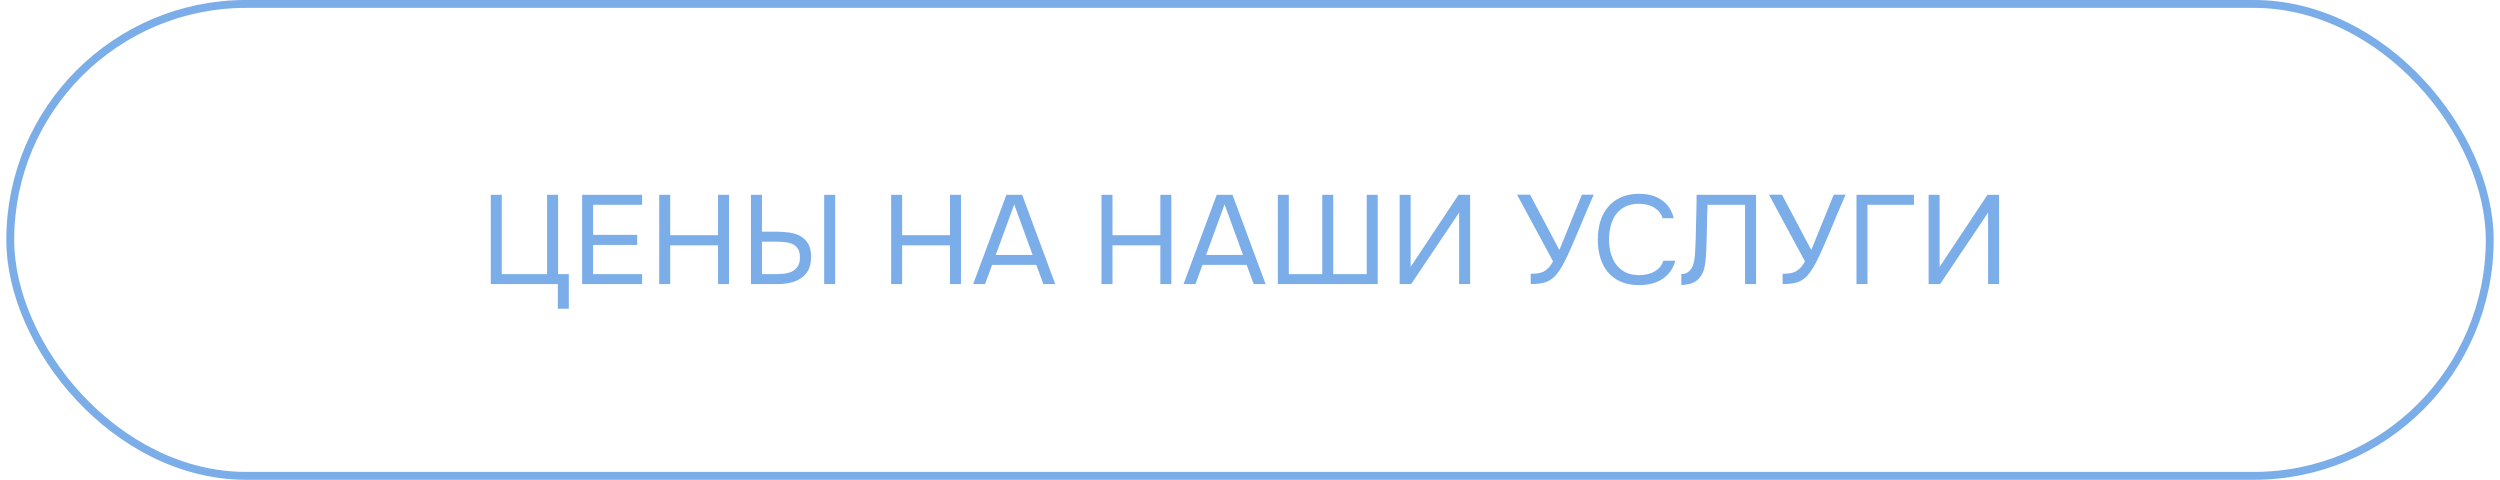 <?xml version="1.0" encoding="UTF-8"?> <svg xmlns="http://www.w3.org/2000/svg" width="198" height="38" viewBox="0 0 198 38" fill="none"><rect x="0.812" y="0.312" width="196.375" height="37.375" rx="18.688" stroke="#7BADE9" stroke-width="0.625"></rect><path d="M38.87 22.5V15.43H39.74V21.71H43.33V15.43H44.2V21.71H45.05V24.45H44.18V22.5H38.87ZM46.106 22.5V15.43H50.856V16.22H46.976V18.6H50.466V19.4H46.976V21.71H50.856V22.5H46.106ZM53.08 18.63H56.87V15.43H57.74V22.5H56.87V19.43H53.08V22.5H52.21V15.43H53.08V18.63ZM59.475 15.43H60.346V18.35H61.596C61.942 18.35 62.272 18.377 62.586 18.43C62.906 18.477 63.185 18.573 63.425 18.72C63.672 18.86 63.869 19.06 64.016 19.32C64.162 19.573 64.236 19.907 64.236 20.32C64.236 20.753 64.165 21.107 64.025 21.38C63.886 21.647 63.692 21.863 63.446 22.03C63.206 22.197 62.922 22.317 62.596 22.39C62.269 22.463 61.922 22.5 61.556 22.5H59.475V15.43ZM65.275 22.5V15.43H66.145V22.5H65.275ZM60.346 21.71H61.446C61.685 21.71 61.919 21.697 62.145 21.67C62.379 21.637 62.586 21.573 62.766 21.48C62.946 21.38 63.089 21.243 63.196 21.07C63.302 20.897 63.355 20.667 63.355 20.38C63.355 20.093 63.302 19.87 63.196 19.71C63.089 19.543 62.949 19.42 62.776 19.34C62.602 19.253 62.402 19.2 62.175 19.18C61.956 19.153 61.729 19.14 61.495 19.14H60.346V21.71ZM71.449 18.63H75.239V15.43H76.109V22.5H75.239V19.43H71.449V22.5H70.579V15.43H71.449V18.63ZM83.575 22.5H82.635L82.075 20.98H78.575L78.015 22.5H77.075L79.705 15.43H80.955L83.575 22.5ZM81.785 20.19L80.325 16.19L78.865 20.19H81.785ZM88.109 18.63H91.899V15.43H92.769V22.5H91.899V19.43H88.109V22.5H87.239V15.43H88.109V18.63ZM100.235 22.5H99.295L98.735 20.98H95.235L94.675 22.5H93.735L96.365 15.43H97.615L100.235 22.5ZM98.445 20.19L96.985 16.19L95.525 20.19H98.445ZM101.204 15.43H102.074V21.71H104.724V15.43H105.594V21.71H108.244V15.43H109.114V22.5H101.204V15.43ZM110.852 22.5V15.43H111.722V21.14L115.512 15.43H116.432V22.5H115.562V16.84L111.762 22.5H110.852ZM121.232 21.68C121.439 21.68 121.625 21.67 121.792 21.65C121.959 21.623 122.112 21.577 122.252 21.51C122.392 21.437 122.522 21.337 122.642 21.21C122.769 21.083 122.889 20.913 123.002 20.7L120.152 15.42H121.182L123.502 19.8L125.282 15.42H126.222C126.009 15.9 125.795 16.393 125.582 16.9C125.375 17.4 125.165 17.903 124.952 18.41C124.792 18.79 124.625 19.177 124.452 19.57C124.285 19.957 124.109 20.333 123.922 20.7C123.795 20.953 123.659 21.19 123.512 21.41C123.372 21.63 123.222 21.813 123.062 21.96C122.815 22.18 122.545 22.327 122.252 22.4C121.959 22.467 121.619 22.5 121.232 22.5V21.68ZM129.786 16.14C129.366 16.14 129.006 16.217 128.706 16.37C128.413 16.523 128.17 16.73 127.976 16.99C127.79 17.25 127.653 17.55 127.566 17.89C127.48 18.223 127.436 18.573 127.436 18.94C127.436 19.333 127.483 19.703 127.576 20.05C127.67 20.397 127.813 20.7 128.006 20.96C128.2 21.213 128.446 21.417 128.746 21.57C129.046 21.717 129.403 21.79 129.816 21.79C130.316 21.79 130.736 21.687 131.076 21.48C131.416 21.273 131.636 20.997 131.736 20.65H132.686C132.533 21.237 132.21 21.707 131.716 22.06C131.223 22.407 130.583 22.58 129.796 22.58C129.25 22.58 128.773 22.49 128.366 22.31C127.96 22.13 127.62 21.88 127.346 21.56C127.08 21.24 126.88 20.86 126.746 20.42C126.613 19.98 126.546 19.497 126.546 18.97C126.546 18.45 126.613 17.97 126.746 17.53C126.88 17.09 127.083 16.71 127.356 16.39C127.63 16.063 127.97 15.81 128.376 15.63C128.783 15.443 129.263 15.35 129.816 15.35C130.203 15.35 130.55 15.397 130.856 15.49C131.17 15.583 131.44 15.717 131.666 15.89C131.9 16.057 132.09 16.26 132.236 16.5C132.383 16.733 132.49 16.993 132.556 17.28H131.676C131.576 16.933 131.36 16.657 131.026 16.45C130.7 16.243 130.286 16.14 129.786 16.14ZM138.21 22.5V16.22H135.24C135.226 16.58 135.213 16.947 135.2 17.32C135.193 17.693 135.186 18.06 135.18 18.42C135.18 18.62 135.173 18.86 135.16 19.14C135.153 19.413 135.143 19.693 135.13 19.98C135.116 20.267 135.093 20.54 135.06 20.8C135.026 21.06 134.98 21.273 134.92 21.44C134.806 21.78 134.613 22.05 134.34 22.25C134.066 22.45 133.673 22.557 133.16 22.57V21.71C133.406 21.71 133.613 21.633 133.78 21.48C133.953 21.32 134.066 21.123 134.12 20.89C134.193 20.65 134.236 20.353 134.25 20C134.27 19.64 134.286 19.3 134.3 18.98C134.313 18.393 134.326 17.803 134.34 17.21C134.36 16.61 134.37 16.017 134.37 15.43H139.08V22.5H138.21ZM141.183 21.68C141.39 21.68 141.576 21.67 141.743 21.65C141.91 21.623 142.063 21.577 142.203 21.51C142.343 21.437 142.473 21.337 142.593 21.21C142.72 21.083 142.84 20.913 142.953 20.7L140.103 15.42H141.133L143.453 19.8L145.233 15.42H146.173C145.96 15.9 145.746 16.393 145.533 16.9C145.326 17.4 145.116 17.903 144.903 18.41C144.743 18.79 144.576 19.177 144.403 19.57C144.236 19.957 144.06 20.333 143.873 20.7C143.746 20.953 143.61 21.19 143.463 21.41C143.323 21.63 143.173 21.813 143.013 21.96C142.766 22.18 142.496 22.327 142.203 22.4C141.91 22.467 141.57 22.5 141.183 22.5V21.68ZM147.034 22.5V15.43H151.584V16.22H147.904V22.5H147.034ZM152.747 22.5V15.43H153.617V21.14L157.407 15.43H158.327V22.5H157.457V16.84L153.657 22.5H152.747Z" fill="#7BADE9"></path></svg> 